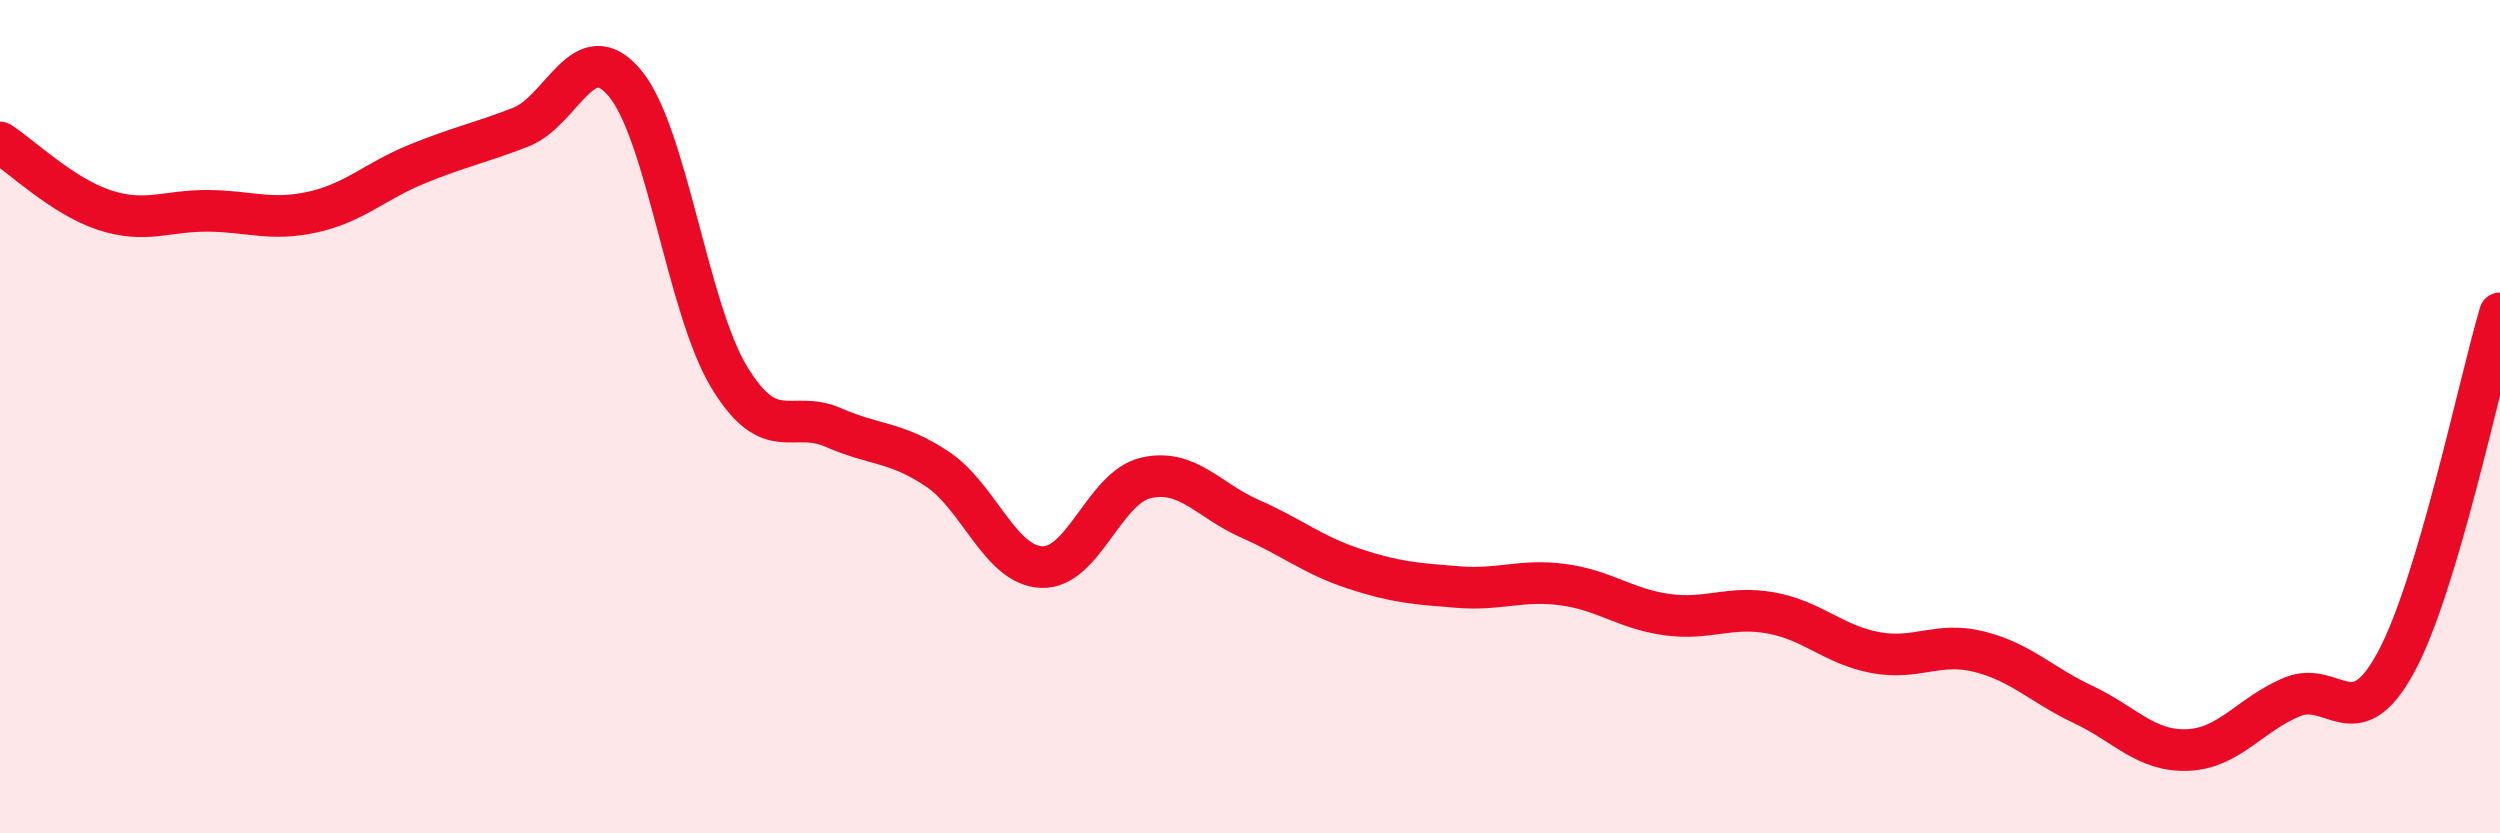 
    <svg width="60" height="20" viewBox="0 0 60 20" xmlns="http://www.w3.org/2000/svg">
      <path
        d="M 0,3.42 C 0.5,3.74 1.5,4.71 2.5,5.04 C 3.5,5.37 4,5.05 5,5.06 C 6,5.07 6.5,5.31 7.5,5.09 C 8.5,4.87 9,4.35 10,3.94 C 11,3.53 11.5,3.44 12.5,3.05 C 13.5,2.66 14,0.8 15,2 C 16,3.2 16.5,7.4 17.5,9.05 C 18.5,10.7 19,9.82 20,10.26 C 21,10.7 21.5,10.59 22.5,11.26 C 23.5,11.93 24,13.57 25,13.61 C 26,13.65 26.5,11.7 27.5,11.47 C 28.5,11.24 29,12.01 30,12.45 C 31,12.89 31.5,13.32 32.5,13.65 C 33.5,13.98 34,14.01 35,14.09 C 36,14.17 36.5,13.9 37.5,14.03 C 38.5,14.16 39,14.61 40,14.75 C 41,14.89 41.5,14.53 42.5,14.71 C 43.5,14.89 44,15.47 45,15.66 C 46,15.85 46.5,15.39 47.5,15.64 C 48.5,15.89 49,16.44 50,16.91 C 51,17.38 51.5,18.04 52.5,18 C 53.5,17.96 54,17.15 55,16.73 C 56,16.31 56.5,17.74 57.5,15.9 C 58.5,14.06 59.5,9.2 60,7.52L60 20L0 20Z"
        fill="#EB0A25"
        opacity="0.1"
        stroke-linecap="round"
        stroke-linejoin="round"
      />
      <path
        d="M 0,3.42 C 0.5,3.74 1.5,4.71 2.5,5.04 C 3.5,5.37 4,5.05 5,5.06 C 6,5.07 6.5,5.31 7.5,5.09 C 8.5,4.87 9,4.35 10,3.94 C 11,3.53 11.5,3.44 12.5,3.05 C 13.5,2.66 14,0.8 15,2 C 16,3.2 16.5,7.4 17.5,9.05 C 18.5,10.7 19,9.82 20,10.26 C 21,10.7 21.5,10.59 22.5,11.26 C 23.5,11.93 24,13.57 25,13.61 C 26,13.65 26.5,11.7 27.5,11.47 C 28.5,11.24 29,12.01 30,12.45 C 31,12.89 31.5,13.32 32.5,13.65 C 33.5,13.98 34,14.01 35,14.09 C 36,14.17 36.5,13.9 37.5,14.03 C 38.5,14.16 39,14.61 40,14.75 C 41,14.89 41.5,14.53 42.5,14.71 C 43.5,14.89 44,15.47 45,15.66 C 46,15.85 46.5,15.39 47.5,15.64 C 48.5,15.89 49,16.44 50,16.91 C 51,17.38 51.5,18.04 52.5,18 C 53.5,17.96 54,17.15 55,16.73 C 56,16.31 56.5,17.74 57.5,15.9 C 58.5,14.06 59.5,9.2 60,7.52"
        stroke="#EB0A25"
        stroke-width="1"
        fill="none"
        stroke-linecap="round"
        stroke-linejoin="round"
      />
    </svg>
  